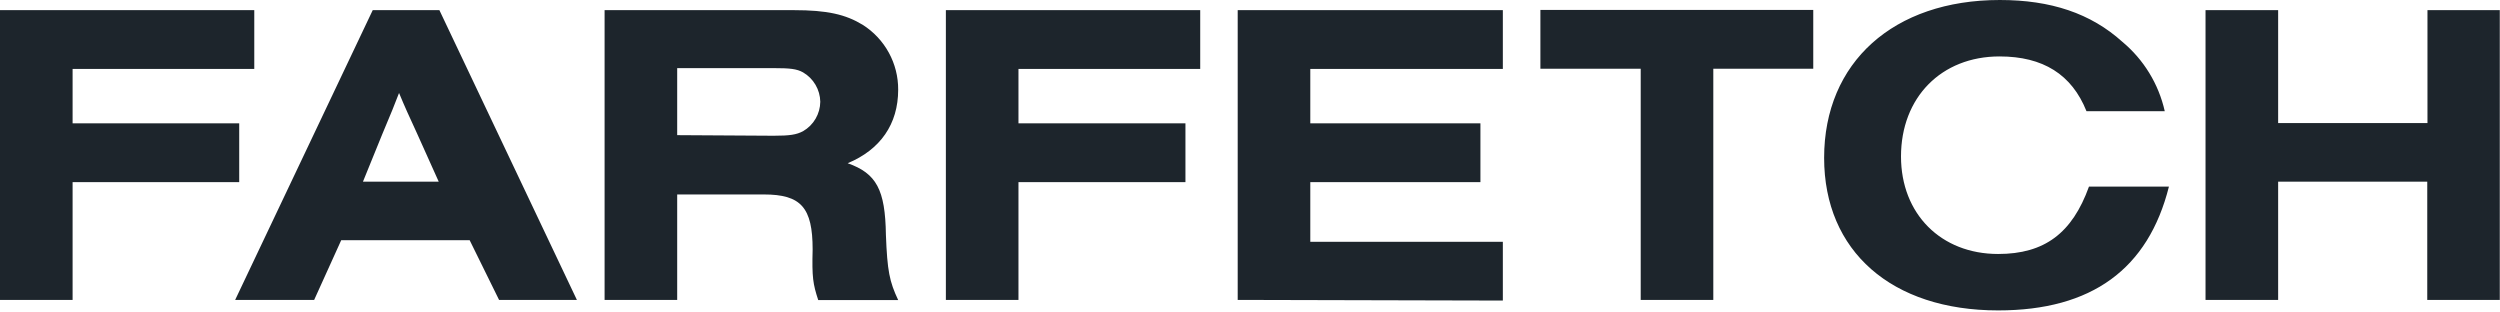 <svg width="152" height="19" viewBox="0 0 152 19" fill="none" xmlns="http://www.w3.org/2000/svg">
<g clip-path="url(#clip0_1073_1218)">
<path d="M25.352 8.105C24.86 7.037 24.606 6.483 24.262 5.652C23.945 6.483 23.837 6.738 23.238 8.168L22.068 11.045H26.674L25.352 8.105ZM20.745 14.606L19.101 18.234H14.298L22.662 0.617H26.715L35.075 18.234H30.343L28.556 14.606H20.745ZM47.04 8.253C48.019 8.253 48.425 8.19 48.827 7.976C49.142 7.794 49.404 7.534 49.587 7.22C49.77 6.907 49.869 6.551 49.873 6.188C49.867 5.826 49.768 5.471 49.584 5.158C49.401 4.844 49.141 4.584 48.827 4.401C48.443 4.187 48.036 4.142 47.04 4.142H41.173V8.217L47.04 8.253ZM41.173 18.234H36.759V0.617H48.255C50.302 0.617 51.41 0.876 52.455 1.51C53.119 1.931 53.665 2.514 54.042 3.205C54.419 3.895 54.614 4.669 54.609 5.456C54.609 7.547 53.523 9.101 51.539 9.924C53.286 10.545 53.823 11.523 53.863 14.276C53.948 16.474 54.077 17.113 54.609 18.243H49.748C49.426 17.26 49.364 16.858 49.408 15.169C49.408 12.613 48.702 11.823 46.441 11.823H41.173V18.234ZM75.252 18.234V0.617H91.373V4.191H79.666V7.497H90.01V11.072H79.666V14.7H91.373V18.274L75.252 18.234ZM104.169 18.234H99.755V4.178H93.656V0.603H110.246V4.178H104.169V18.234ZM131.871 11.345C130.611 16.358 127.18 18.873 121.487 18.873C115.004 18.873 110.907 15.268 110.907 9.597C110.907 3.789 115.129 0 121.59 0C124.687 0 127.117 0.809 129.034 2.538C130.337 3.622 131.245 5.106 131.617 6.76H126.858C125.964 4.526 124.217 3.431 121.572 3.431C118.029 3.431 115.581 5.929 115.581 9.513C115.581 13.007 118.011 15.442 121.487 15.442C124.302 15.442 125.987 14.182 127.01 11.345H131.871ZM147.59 0.617V7.484H138.511V0.617H134.096V18.234H138.511V11.045H147.577V18.234H151.987V0.617H147.59ZM0 18.234V0.617H15.46V4.191H4.414V7.497H14.544V11.072H4.414V18.234H0ZM57.509 18.234V0.617H72.973V4.191H61.923V7.497H72.075V11.072H61.923V18.234H57.509Z" fill="#1D252C"/>
</g>
<defs>
<clipPath id="clip0_1073_1218">
<rect width="152" height="18.873" fill="white"/>
</clipPath>
</defs>
</svg>

